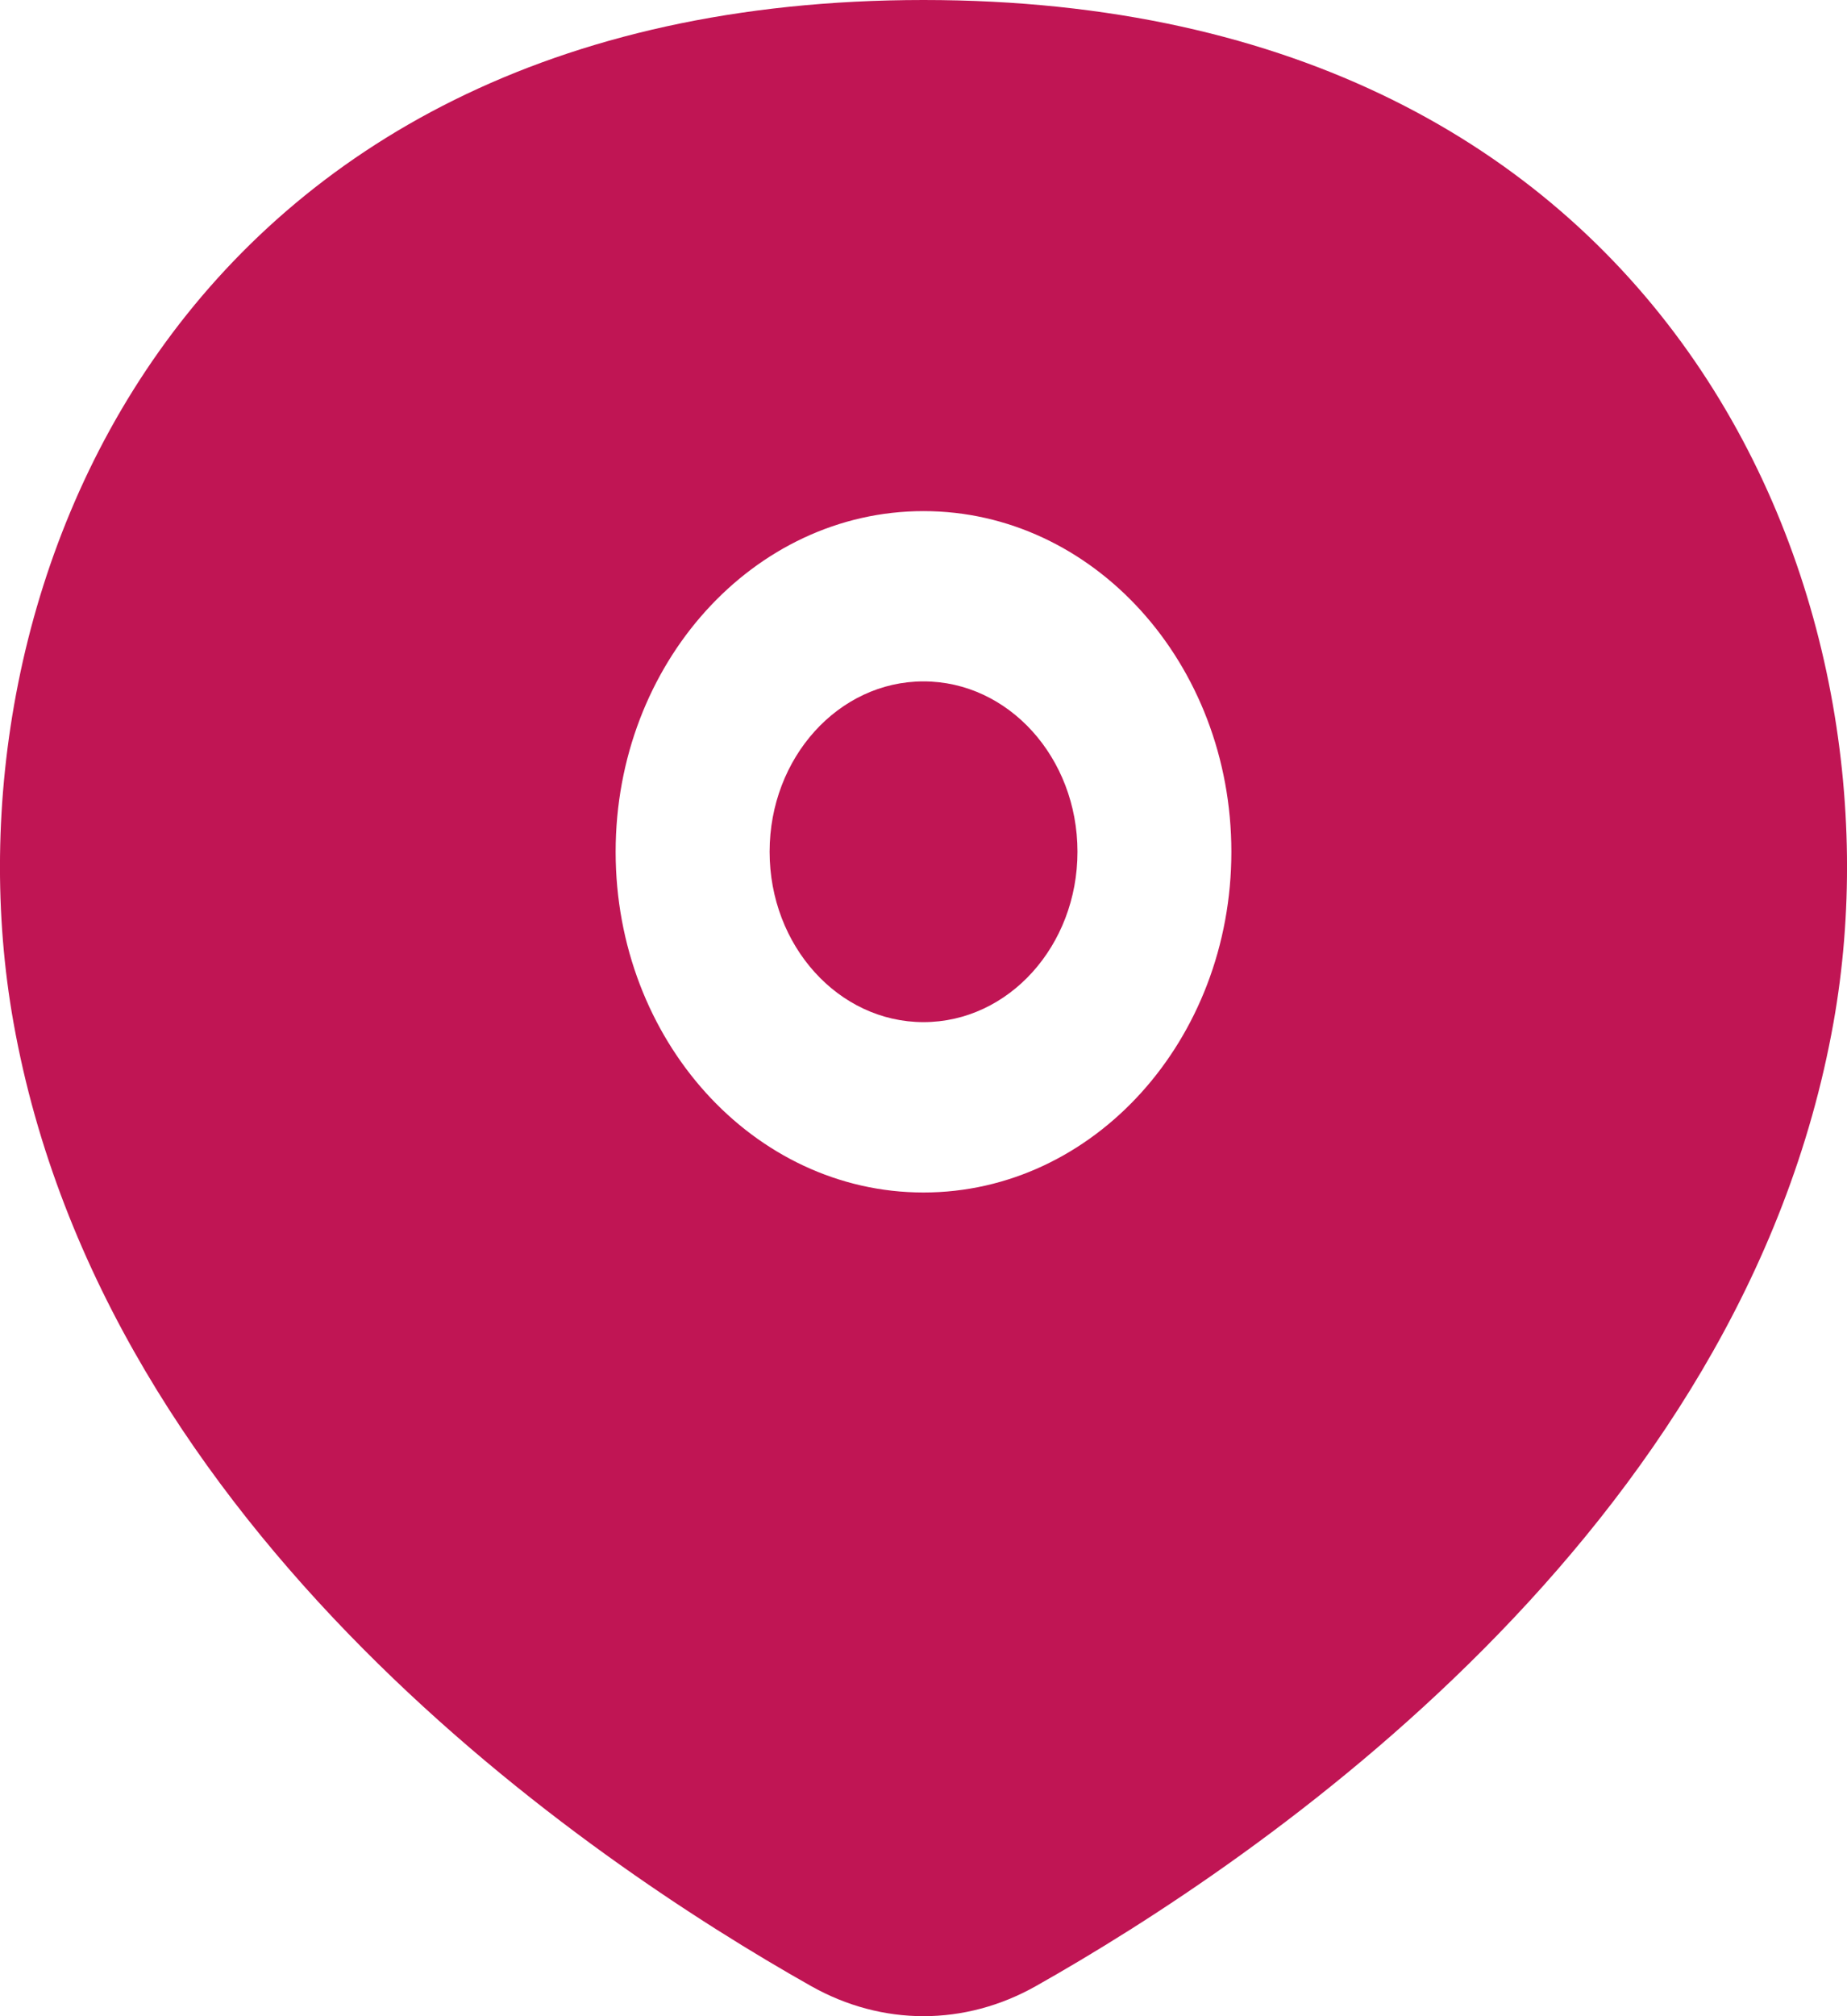 <svg width="22" height="24" viewBox="0 0 22 24" fill="none" xmlns="http://www.w3.org/2000/svg">
<g clip-path="url(#clip0_1008_2209)">
<path d="M9.167 10.139C9.167 11.259 9.988 12.167 11 12.167C12.013 12.167 12.834 11.259 12.834 10.139C12.834 9.019 12.013 8.111 11 8.111C9.988 8.111 9.167 9.019 9.167 10.139Z" fill="#C01554"/>
<path fill-rule="evenodd" clip-rule="evenodd" d="M9.662 23.642C7.01 22.146 1.244 18.25 0.16 12.168C-0.743 7.098 2.074 0 11 0C19.926 0 22.743 7.098 21.84 12.168C20.756 18.25 14.99 22.146 12.338 23.642C11.491 24.119 10.509 24.119 9.662 23.642ZM7.333 10.14C7.333 12.38 8.975 14.195 11 14.195C13.025 14.195 14.667 12.38 14.667 10.14C14.667 7.9 13.025 6.084 11 6.084C8.975 6.084 7.333 7.9 7.333 10.14Z" fill="#C01554"/>
</g>
<defs>
<clipPath id="clip0_1008_2209">
<rect width="22" height="24" fill="white"/>
</clipPath>
</defs>
</svg>
